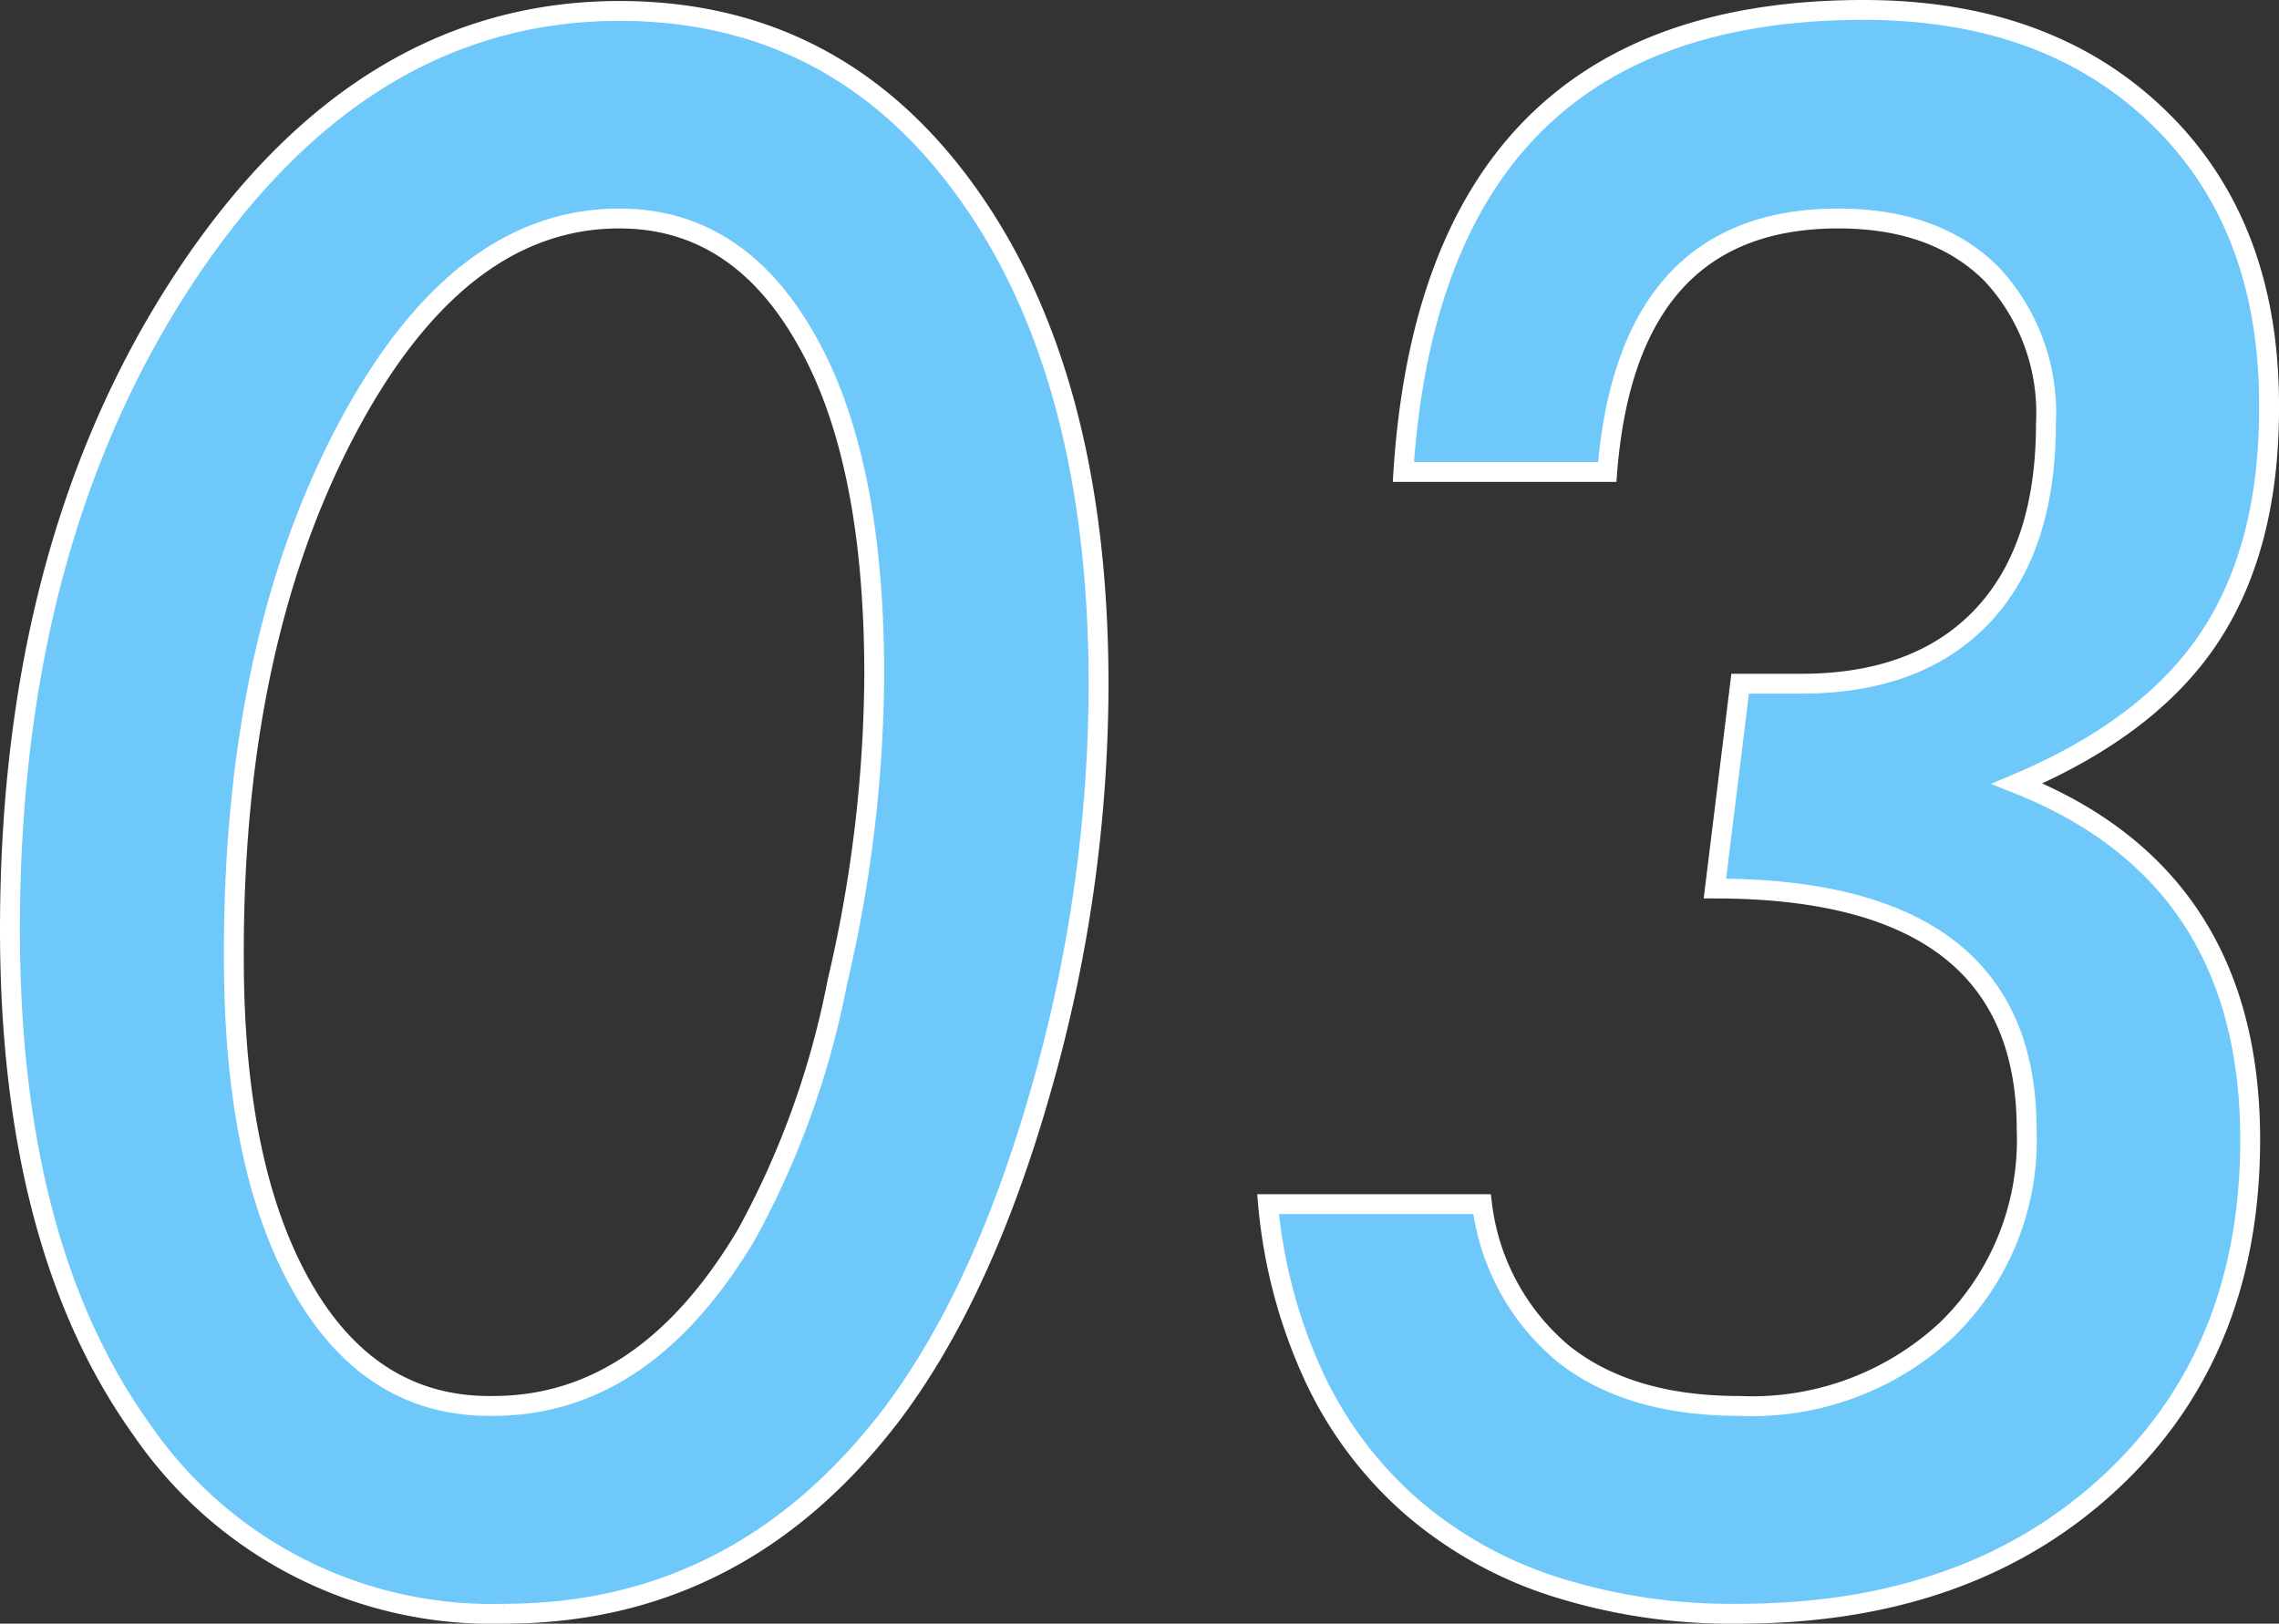 <svg xmlns="http://www.w3.org/2000/svg" width="114.7" height="81.74" viewBox="0 0 114.7 81.74">
  <rect x="0" y="0" width="114.7" height="81.74" fill="#333333" stroke="none"/>
  <defs>
    <style>
      .cls-1 {
        fill: #6ec8fa;
        stroke: #fff;
        stroke-miterlimit: 10;
      }
    </style>
  </defs>
  <g id="レイヤー_2" data-name="レイヤー 2">
    <g id="txt">
      <g>
        <path class="cls-1" d="M55.29,34.57A74.4,74.4,0,0,1,52.4,54.84q-2.9,10.2-7.47,16.3-7.66,10.1-19.55,10.1A21.35,21.35,0,0,1,7.15,72Q.51,62.76.5,46.81q0-19.55,8.84-32.9T31.17.55q11,0,17.57,9.24T55.29,34.57ZM44,34q0-10.88-3.4-16.86Q37.16,11,31.17,11,23,11,17.36,21.78T11.77,48.23q0,10.58,3.46,16.61t9.59,5.94q7.62,0,12.75-8.63a43.49,43.49,0,0,0,4.57-12.7A68.88,68.88,0,0,0,44,34Z"/>
        <path class="cls-1" d="M63.82,60.62H74.59a11.61,11.61,0,0,0,4.11,7.55q3.3,2.61,8.84,2.61A14.38,14.38,0,0,0,98,66.92a13.32,13.32,0,0,0,4-10.05q0-12.13-15.69-12.14l1.27-10.31h2.84q6,.06,9.27-3.32c2.18-2.26,3.28-5.51,3.28-9.78a10.23,10.23,0,0,0-2.75-7.54C98.36,11.93,95.8,11,92.52,11Q81.9,11,80.89,23.76H70.63Q72.15.5,93.79.5q9.28,0,14.87,5.43t5.54,14.63q0,7-3,11.53t-9.68,7.36q11.73,4.66,11.73,17.93,0,10.75-7.11,17.31T87.49,81.24a29.22,29.22,0,0,1-9.27-1.37,20.58,20.58,0,0,1-7.16-4,19.77,19.77,0,0,1-4.87-6.44A26.23,26.23,0,0,1,63.82,60.62Z"/>
      </g>
    </g>
  </g>
</svg>
